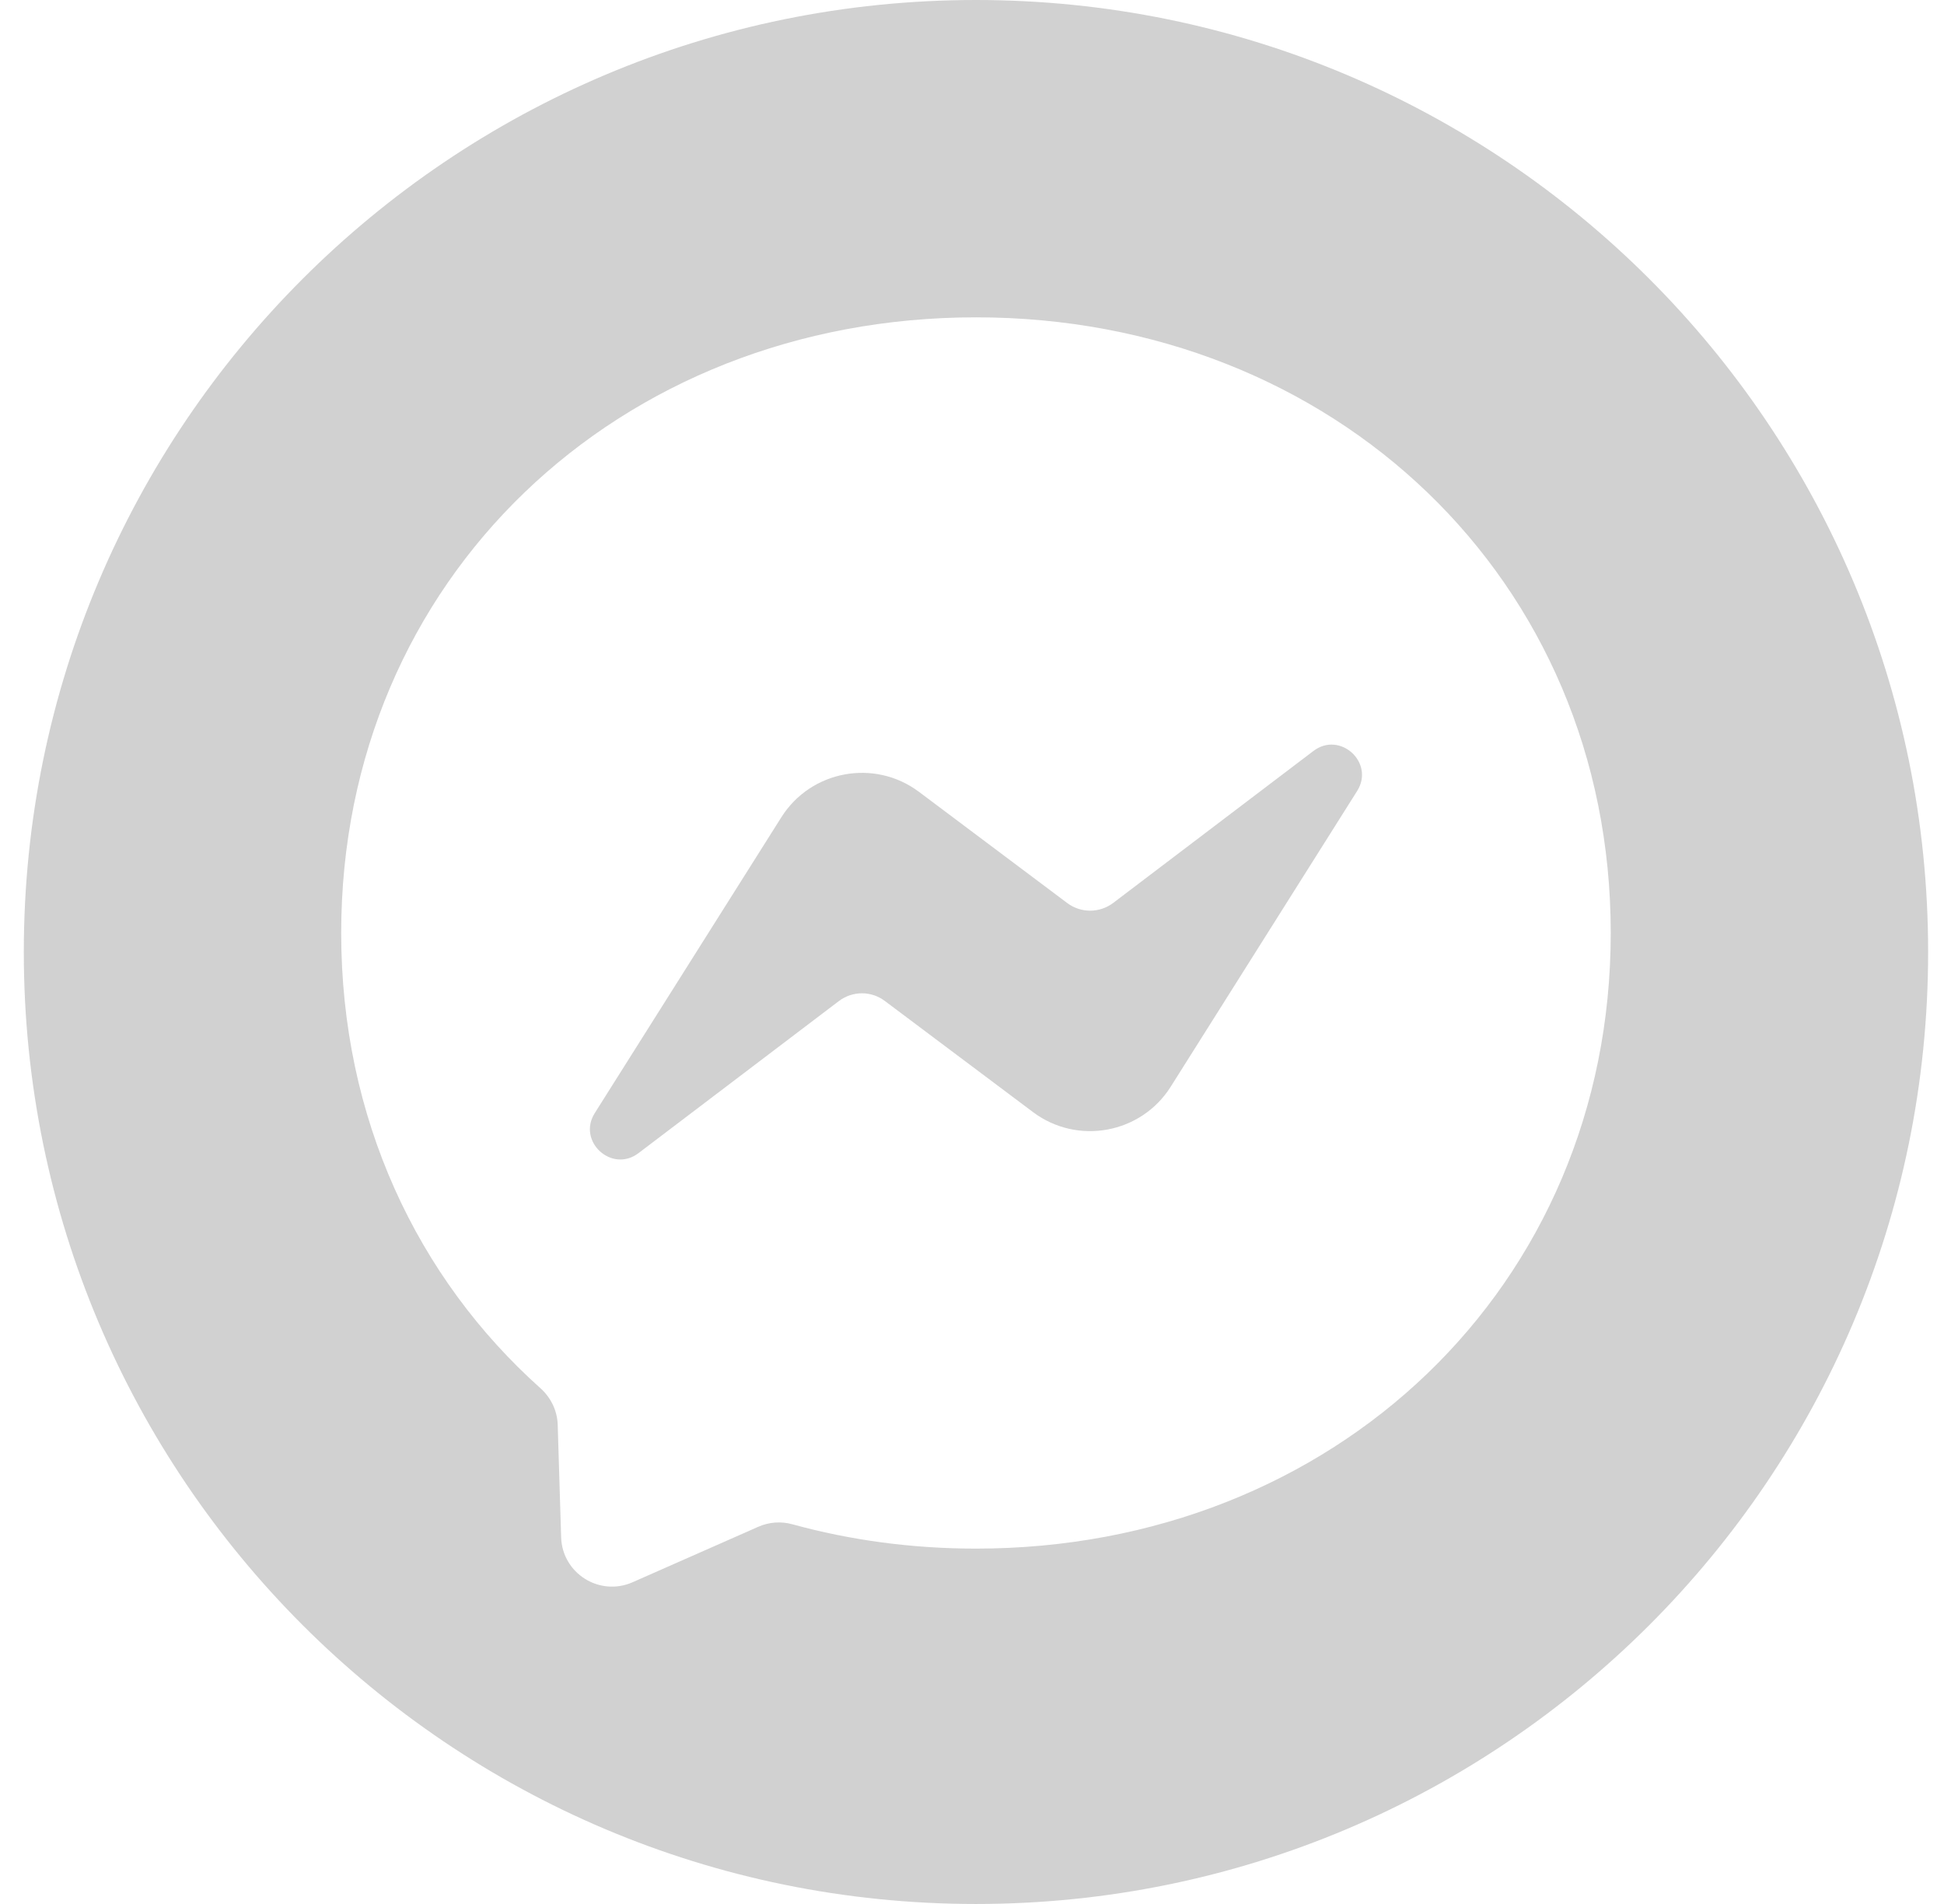 <svg width="49" height="48" viewBox="0 0 49 48" fill="none" xmlns="http://www.w3.org/2000/svg">
<path fill-rule="evenodd" clip-rule="evenodd" d="M24.6 48C37.855 48 48.6 37.255 48.6 24C48.6 10.745 37.855 0 24.6 0C11.345 0 0.6 10.745 0.6 24C0.6 37.255 11.345 48 24.6 48ZM24.6 8C15.586 8 8.6 14.603 8.6 23.52C8.6 28.185 10.512 32.216 13.625 35C13.886 35.235 14.044 35.561 14.057 35.911L14.144 38.757C14.173 39.665 15.11 40.254 15.94 39.891L19.114 38.49C19.385 38.371 19.684 38.349 19.967 38.426C21.426 38.828 22.981 39.041 24.6 39.041C33.614 39.041 40.6 32.438 40.6 23.52C40.6 14.603 33.614 8 24.6 8ZM14.993 28.059L19.694 20.604C20.441 19.419 22.044 19.123 23.164 19.963L26.902 22.767C27.246 23.024 27.716 23.021 28.058 22.764L33.105 18.933C33.778 18.421 34.66 19.229 34.206 19.944L29.509 27.396C28.762 28.581 27.159 28.877 26.039 28.037L22.301 25.233C21.957 24.975 21.487 24.979 21.146 25.236L16.095 29.07C15.422 29.582 14.54 28.774 14.993 28.059Z" fill="#191919" fill-opacity="0.2"/>
</svg>
